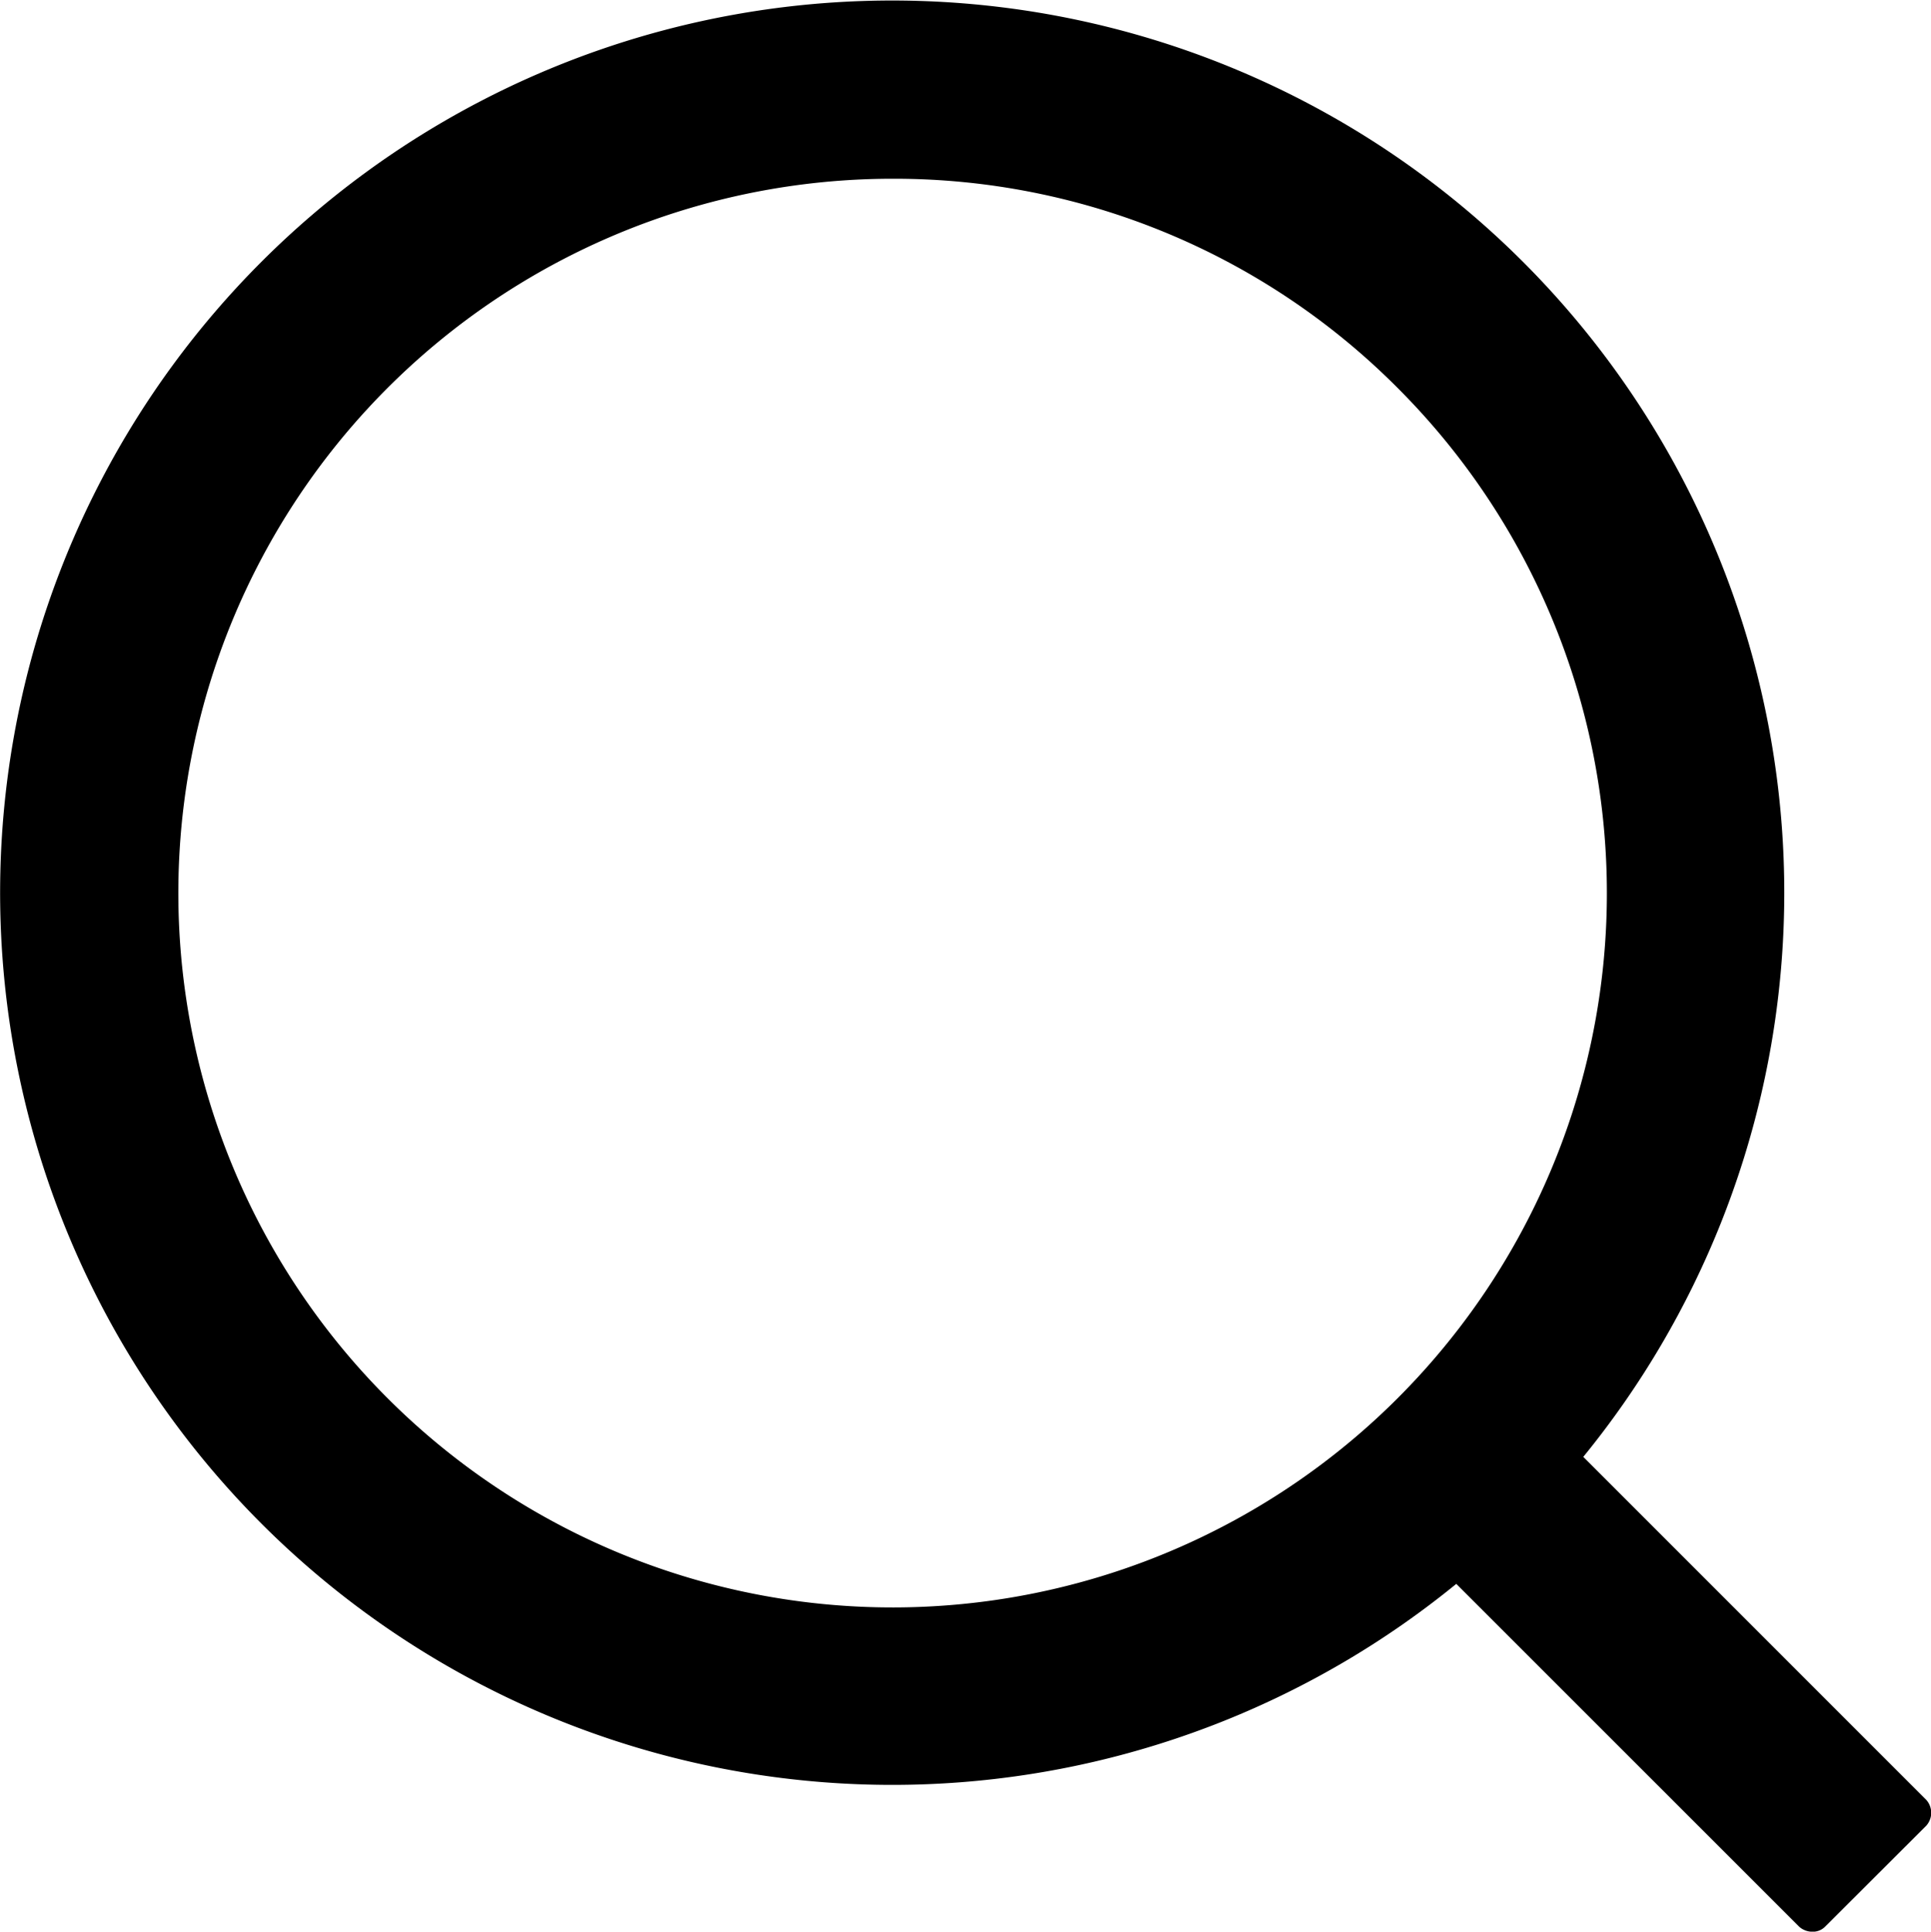 <svg xmlns="http://www.w3.org/2000/svg" width="19.265" height="19.269" viewBox="0 0 19.265 19.269">
  <path id="Vector" d="M18.088,19.27a.2.2,0,0,1-.133-.049L14.533,15.8A8.9,8.9,0,1,1,15.8,14.533l3.422,3.422a.193.193,0,0,1,0,.257L18.212,19.22A.172.172,0,0,1,18.088,19.27ZM8.908,1.783a7.126,7.126,0,1,0,5.039,2.086A7.084,7.084,0,0,0,8.908,1.783Z" transform="translate(-0.004 0)"/>
</svg>